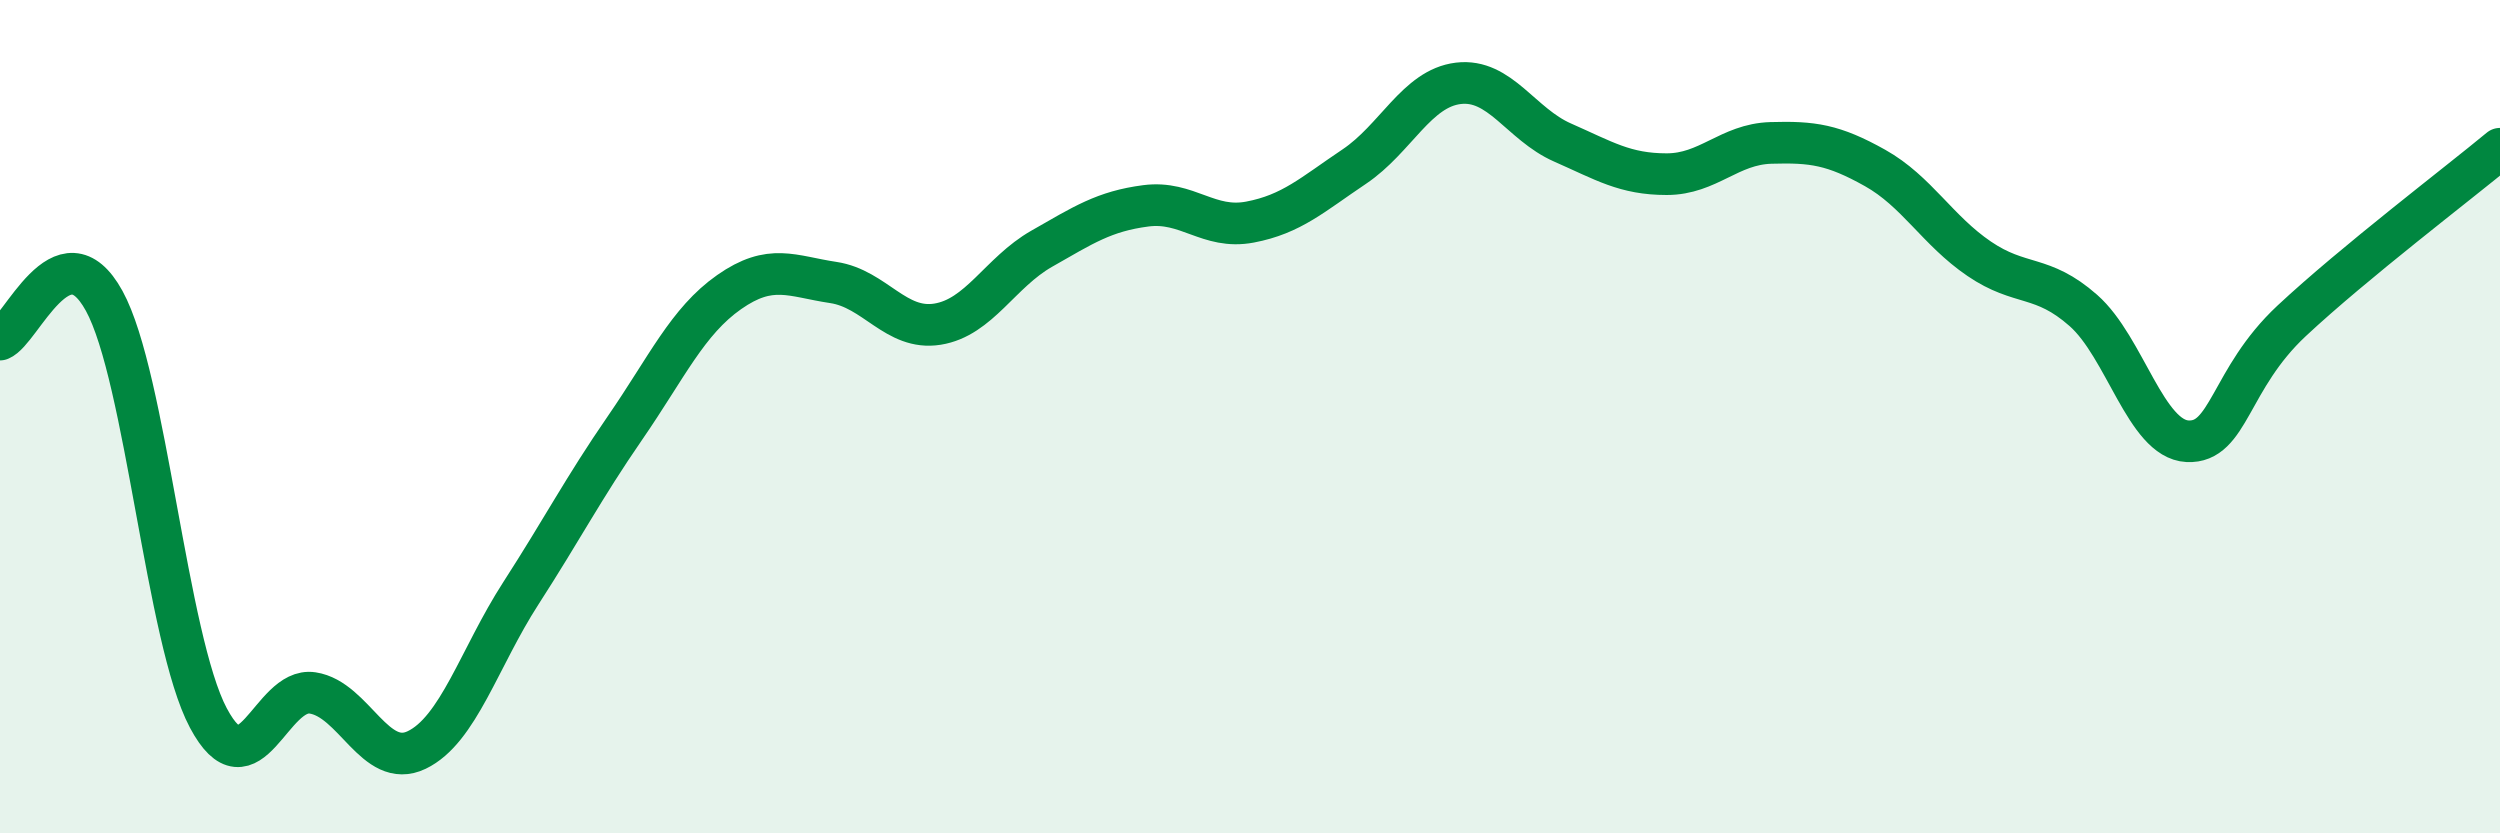 
    <svg width="60" height="20" viewBox="0 0 60 20" xmlns="http://www.w3.org/2000/svg">
      <path
        d="M 0,8.15 C 0.5,7.96 1.5,5.4 2.5,7.22 C 3.5,9.04 4,15.35 5,17.23 C 6,19.11 6.5,16.48 7.5,16.63 C 8.5,16.78 9,18.48 10,18 C 11,17.52 11.5,15.79 12.5,14.24 C 13.5,12.69 14,11.72 15,10.27 C 16,8.82 16.5,7.71 17.5,7.01 C 18.5,6.31 19,6.63 20,6.78 C 21,6.93 21.5,7.94 22.5,7.78 C 23.5,7.62 24,6.54 25,5.97 C 26,5.4 26.5,5.07 27.5,4.94 C 28.5,4.81 29,5.52 30,5.33 C 31,5.14 31.5,4.67 32.5,4 C 33.5,3.33 34,2.12 35,2 C 36,1.88 36.5,2.98 37.5,3.42 C 38.5,3.86 39,4.18 40,4.18 C 41,4.18 41.5,3.46 42.5,3.43 C 43.5,3.4 44,3.47 45,4.03 C 46,4.59 46.5,5.53 47.5,6.21 C 48.5,6.89 49,6.57 50,7.45 C 51,8.33 51.5,10.54 52.5,10.59 C 53.5,10.64 53.5,9.1 55,7.7 C 56.5,6.3 59,4.4 60,3.57L60 20L0 20Z"
        fill="#008740"
        opacity="0.1"
        stroke-linecap="round"
        stroke-linejoin="round"
      />
      <path
        d="M 0,8.15 C 0.5,7.96 1.5,5.4 2.5,7.22 C 3.5,9.04 4,15.35 5,17.23 C 6,19.11 6.5,16.48 7.5,16.63 C 8.5,16.78 9,18.48 10,18 C 11,17.52 11.5,15.79 12.5,14.24 C 13.5,12.69 14,11.72 15,10.27 C 16,8.82 16.5,7.71 17.5,7.01 C 18.5,6.31 19,6.63 20,6.78 C 21,6.93 21.5,7.94 22.5,7.78 C 23.5,7.62 24,6.54 25,5.97 C 26,5.4 26.5,5.07 27.5,4.94 C 28.5,4.81 29,5.52 30,5.33 C 31,5.14 31.5,4.67 32.5,4 C 33.5,3.33 34,2.12 35,2 C 36,1.88 36.5,2.98 37.5,3.42 C 38.5,3.86 39,4.18 40,4.18 C 41,4.18 41.5,3.46 42.5,3.43 C 43.5,3.4 44,3.47 45,4.03 C 46,4.59 46.5,5.53 47.5,6.21 C 48.5,6.89 49,6.57 50,7.45 C 51,8.33 51.5,10.54 52.5,10.59 C 53.5,10.64 53.5,9.1 55,7.7 C 56.5,6.3 59,4.4 60,3.57"
        stroke="#008740"
        stroke-width="1"
        fill="none"
        stroke-linecap="round"
        stroke-linejoin="round"
      />
    </svg>
  